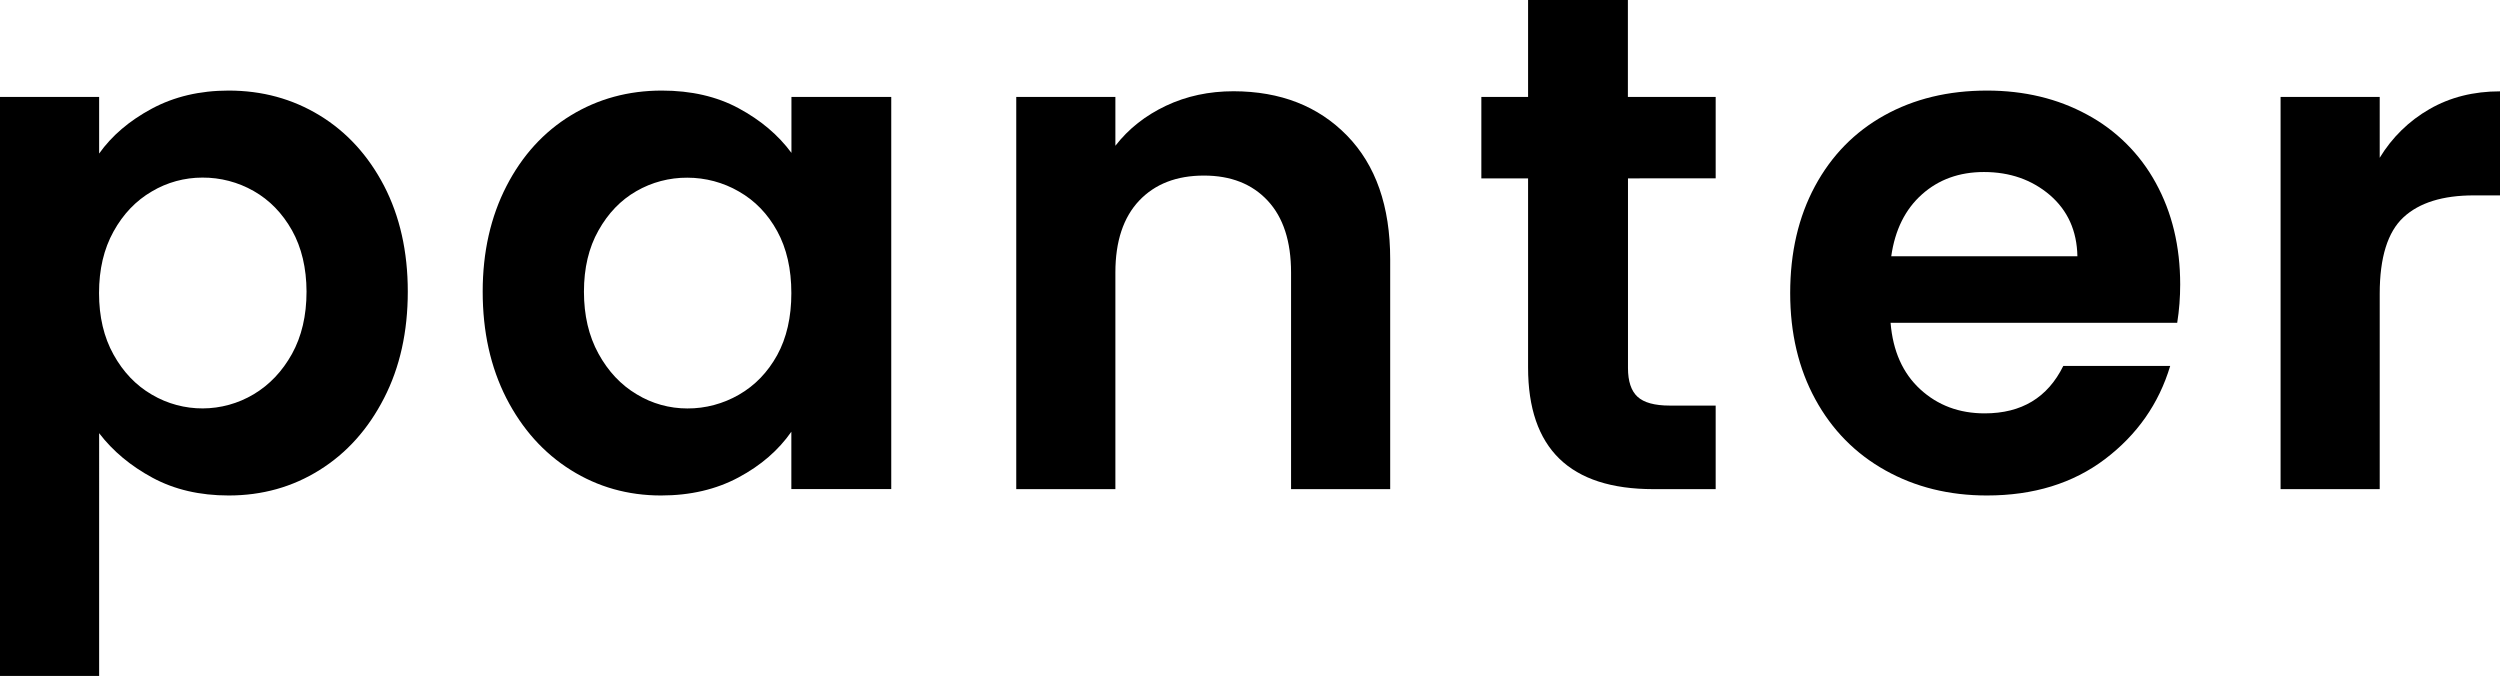 <?xml version="1.0" encoding="utf-8"?>
<!-- Generator: Adobe Illustrator 26.5.0, SVG Export Plug-In . SVG Version: 6.00 Build 0)  -->
<svg version="1.1" id="Layer_1" xmlns="http://www.w3.org/2000/svg" xmlns:xlink="http://www.w3.org/1999/xlink" x="0px" y="0px"
	 viewBox="0 0 2600 703" style="enable-background:new 0 0 2600 703;" xml:space="preserve">
<g id="b86e3fc2-435b-4cb4-b84d-c6be42b64a8c">
	<g id="b35529d3-b025-4044-bc75-01f8f3b13461">
		<g>
			<path d="M157.9,113c23.3-12.5,49.9-18.8,79.9-18.8c34.8,0,66.4,8.6,94.6,25.8c28.2,17.2,50.5,41.6,67,73.2
				c16.4,31.7,24.7,68.3,24.7,110.1c0,41.7-8.2,78.7-24.7,110.8c-16.5,32.2-38.8,57.1-67,74.7c-28.2,17.7-59.8,26.5-94.6,26.5
				c-29.9,0-56.3-6.1-79.1-18.4c-22.8-12.3-41.3-27.7-55.6-46.4V703H0V100.8h103.1v58.9C116.3,141.1,134.6,125.5,157.9,113z
				 M303.7,239.6c-10.1-17.9-23.3-31.5-39.8-40.9c-16.3-9.3-34.7-14.1-53.4-14c-18.5,0-36.7,4.9-52.6,14.4
				c-16.5,9.6-29.7,23.4-39.8,41.6c-10.1,18.2-15.1,39.5-15.1,64.1c0,24.5,5,45.9,15.1,64c10.1,18.2,23.3,32,39.8,41.6
				c32.7,19.3,73.4,19.1,106-0.4c16.4-9.8,29.7-23.8,39.8-42c10-18.1,15.1-39.7,15.1-64.8C318.7,278.8,313.7,257.5,303.7,239.6z"/>
			<path d="M526.7,193.6c16.4-31.9,38.8-56.4,67-73.6c28.2-17.2,59.8-25.8,94.6-25.8c30.4,0,57.1,6.1,79.9,18.4
				c22.8,12.3,41.1,27.7,54.9,46.4v-58.2h103.8v407.8H823V449c-13.3,19.1-31.5,35-54.9,47.5c-23.3,12.5-50.2,18.8-80.6,18.8
				c-34.4,0-65.7-8.8-93.9-26.5c-28.2-17.7-50.5-42.6-67-74.7C510.2,381.9,502,345,502,303.3C502,262.1,510.3,225.5,526.7,193.6z
				 M808.3,240.4c-9.8-17.9-23.1-31.7-39.8-41.2c-16.3-9.5-34.9-14.4-53.7-14.4c-18.6-0.1-36.9,4.7-53,14
				c-16.2,9.3-29.3,22.9-39.4,40.9c-10.1,17.9-15.1,39.1-15.1,63.7c0,24.5,5,46,15.1,64.4c10.1,18.4,23.3,32.5,39.8,42.3
				c15.9,9.7,34.1,14.7,52.6,14.7c18.9,0.1,37.4-4.9,53.7-14.3c16.7-9.6,29.9-23.3,39.8-41.2c9.8-17.9,14.7-39.4,14.7-64.4
				C823,279.7,818.1,258.3,808.3,240.4z"/>
			<path d="M1400.9,141c29.9,30.7,44.9,73.5,44.9,128.5v239.2h-103.1V283.4c0-32.4-8.1-57.3-24.3-74.7
				c-16.2-17.4-38.3-26.1-66.3-26.1c-28.5,0-50.9,8.7-67.4,26.1c-16.4,17.4-24.7,42.3-24.7,74.7v225.3h-103.1V100.8h103.1v50.8
				c13.7-17.7,31.3-31.5,52.6-41.6c21.4-10.1,44.8-15.1,70.3-15.1C1331.7,95,1370.9,110.3,1400.9,141z"/>
			<path d="M1693.1,185.5v197.3c0,13.7,3.3,23.7,9.9,29.8c6.6,6.1,17.8,9.2,33.5,9.2h47.8v86.9h-64.8
				c-86.9,0-130.3-42.2-130.3-126.6V185.5h-48.6v-84.7h48.6V0h103.8v100.8h91.3v84.7L1693.1,185.5z"/>
			<path d="M2264.3,335.7h-298.1c2.4,29.4,12.7,52.5,30.9,69.2c18.2,16.7,40.5,25,67,25c38.3,0,65.5-16.4,81.7-49.3H2257
				c-11.8,39.3-34.4,71.5-67.7,96.8c-33.4,25.3-74.4,37.9-122.9,37.9c-39.3,0-74.5-8.7-105.6-26.1c-31.2-17.4-55.5-42.1-72.9-74
				c-17.4-31.9-26.1-68.7-26.1-110.4c0-42.2,8.6-79.3,25.8-111.2c17.2-31.9,41.2-56.4,72.1-73.6c30.9-17.2,66.5-25.8,106.7-25.8
				c38.8,0,73.5,8.3,104.2,25c30.2,16.2,55,40.9,71.4,71c16.9,30.7,25.4,65.9,25.4,105.6C2267.4,309.2,2266.4,322.5,2264.3,335.7z
				 M2160.5,266.5c-0.5-26.5-10.1-47.7-28.7-63.7c-18.7-15.9-41.5-23.9-68.5-23.9c-25.5,0-47,7.7-64.4,23.2
				c-17.4,15.5-28.1,36.9-32,64.4H2160.5z"/>
			<path d="M2526.8,113.4c21.4-12.3,45.8-18.4,73.2-18.4v108.2h-27.2c-32.4,0-56.8,7.6-73.2,22.8c-16.4,15.2-24.7,41.7-24.7,79.5
				v203.2h-103.1V100.8h103.1v63.3C2487.6,143.1,2505.4,125.6,2526.8,113.4z"/>
		</g>
	</g>
</g>
</svg>
